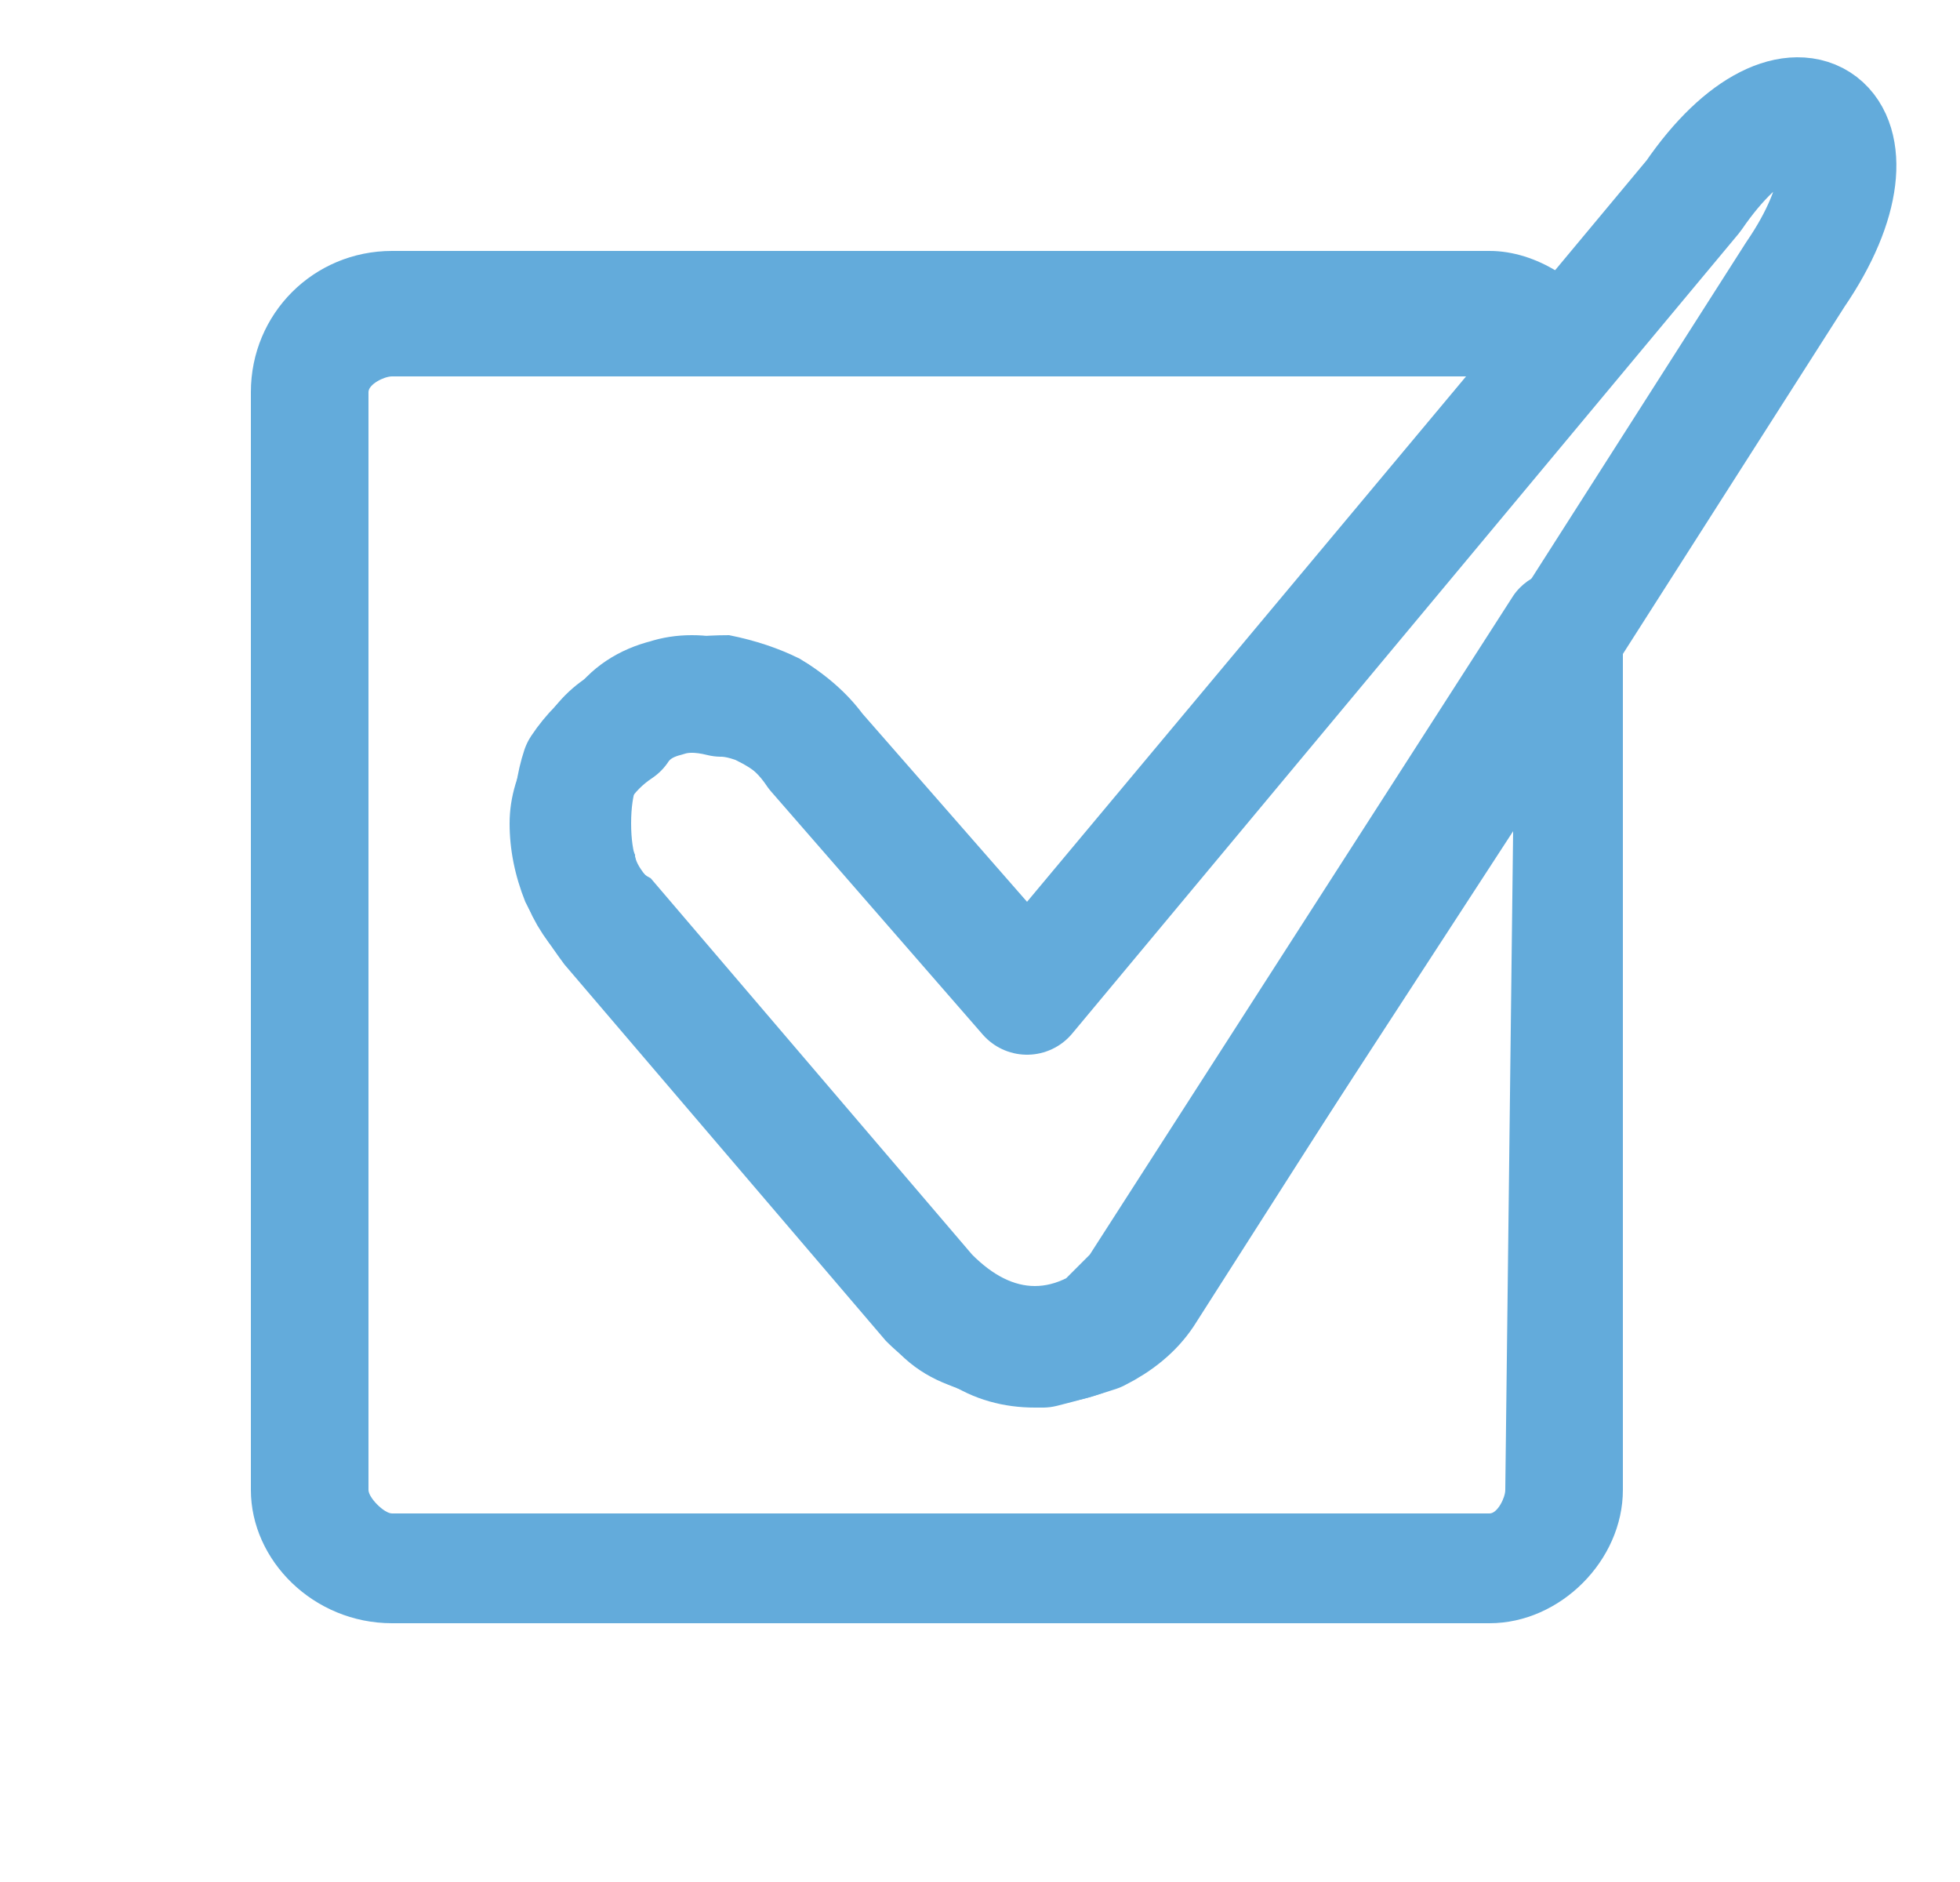<svg height="24" width="25" viewBox="0 0 25 24" xmlns="http://www.w3.org/2000/svg" version="1.2">
	<title>5-svg</title>
	<style>
		.s0 { fill: #63abdb } 
		.s1 { fill: none;stroke: #63abdb;stroke-linecap: round;stroke-linejoin: round;stroke-width: 1.5 } 
	</style>
	<path d="m13.2 17.9q0 0 0 0-0.5 0-1-0.2-0.5-0.2-0.9-0.6l-4.1-4.8q-0.3-0.4-0.5-0.8-0.2-0.5-0.2-1 0-0.5 0.3-1 0.2-0.5 0.6-0.8 0.4-0.3 0.9-0.5 0.5-0.1 1-0.1 0.5 0.1 0.9 0.3 0.5 0.3 0.8 0.7l2.1 2.4 5.6-6.7h-13.7c-0.1 0-0.3 0.1-0.3 0.2v14c0 0.1 0.2 0.3 0.3 0.3h14c0.1 0 0.2-0.2 0.2-0.3l0.1-8.4-4.1 6.3q0 0 0 0-0.3 0.4-0.8 0.7-0.5 0.3-1.1 0.3h-0.1v-0.7zm0-1.5q0.2 0 0.4-0.1 0.2-0.2 0.3-0.3l5.4-8.4c0.2-0.3 0.6-0.4 0.9-0.3 0.3 0.1 0.5 0.4 0.5 0.7v11c0 0.9-0.8 1.7-1.7 1.7h-14c-1 0-1.8-0.8-1.8-1.7v-14c0-1 0.8-1.8 1.8-1.8h14c0.6 0 1.2 0.4 1.5 0.9 0.1 0.3 0.1 0.6-0.1 0.8l-0.6-0.4 0.6 0.4-6.8 8.2-0.5-0.5-0.6 0.5-2.7-3.1 0.5-0.5-0.6 0.4q-0.1-0.1-0.3-0.2-0.1-0.1-0.3-0.1-0.2-0.1-0.4 0-0.2 0-0.4 0.2-0.1 0.1-0.2 0.3-0.1 0.2-0.1 0.4 0 0.2 0.1 0.4 0 0.2 0.2 0.3 0 0 0 0l4.1 4.8-0.5 0.5 0.5-0.5q0.2 0.2 0.4 0.3 0.2 0.1 0.4 0.1zm0.4-3.3q-0.2 0.3-0.5 0.3-0.4 0-0.6-0.3l0.6-0.5zm-3.9-3.1q0 0 0 0l0.6-0.5zm3.4 7.1v-0.7zm-4.1-8.3l-0.1 0.7zm-1.3 0.4l0.5 0.6zm-0.4 0.6l0.7 0.3zm-0.2 0.7h0.7zm0.2 0.7l0.7-0.3z" class="s0" fill-rule="evenodd" id="Layer"></path>
	<path d="m13.2 17.2q-0.4 0-0.7-0.2-0.4-0.1-0.6-0.4l-4.1-4.8q-0.3-0.3-0.4-0.6-0.1-0.3-0.1-0.7 0-0.4 0.1-0.7 0.2-0.3 0.5-0.5 0.2-0.3 0.6-0.4 0.3-0.1 0.7 0 0.3 0 0.7 0.2 0.3 0.2 0.5 0.5l2.7 3.1 8.5-10.2c1.3-1.9 2.6-0.9 1.3 1l-8.3 13q-0.2 0.3-0.6 0.5-0.3 0.1-0.7 0.2z" class="s1" fill-rule="evenodd" id="Layer"></path>
</svg>